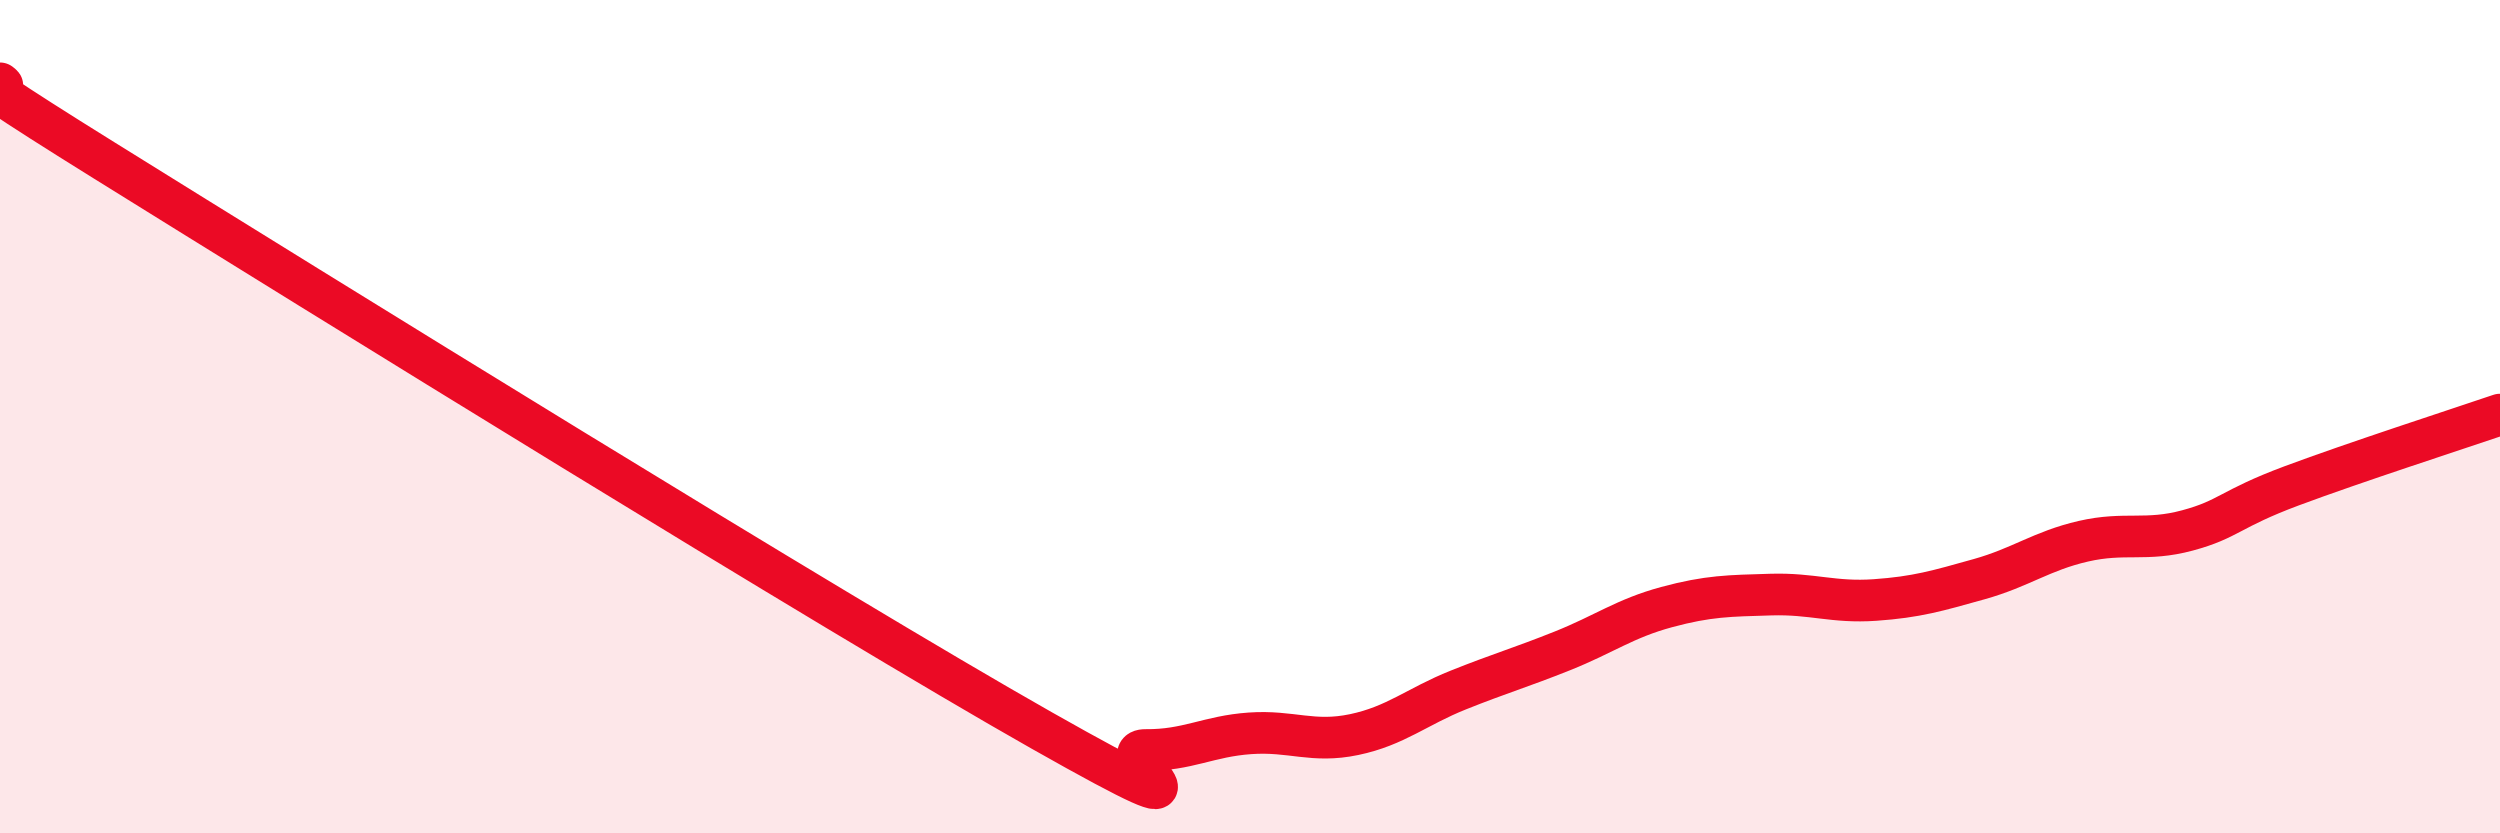
    <svg width="60" height="20" viewBox="0 0 60 20" xmlns="http://www.w3.org/2000/svg">
      <path
        d="M 0,2 C 0.5,2.37 -2.5,0.74 2.5,3.85 C 7.5,6.96 20,14.7 25,17.53 C 30,20.36 26.5,17.99 27.5,18 C 28.5,18.01 29,17.67 30,17.6 C 31,17.53 31.5,17.84 32.5,17.63 C 33.5,17.42 34,16.96 35,16.56 C 36,16.16 36.5,16.02 37.5,15.62 C 38.5,15.22 39,14.84 40,14.57 C 41,14.3 41.5,14.3 42.5,14.27 C 43.5,14.24 44,14.47 45,14.4 C 46,14.33 46.5,14.18 47.5,13.9 C 48.5,13.62 49,13.22 50,12.99 C 51,12.76 51.5,13 52.5,12.73 C 53.5,12.46 53.5,12.22 55,11.66 C 56.5,11.1 59,10.29 60,9.95L60 20L0 20Z"
        fill="#EB0A25"
        opacity="0.1"
        stroke-linecap="round"
        stroke-linejoin="round"
      />
      <path
        d="M 0,2 C 0.5,2.37 -2.5,0.74 2.5,3.85 C 7.5,6.96 20,14.7 25,17.53 C 30,20.36 26.5,17.99 27.5,18 C 28.5,18.01 29,17.67 30,17.6 C 31,17.53 31.5,17.84 32.5,17.63 C 33.5,17.42 34,16.96 35,16.56 C 36,16.16 36.5,16.02 37.5,15.62 C 38.5,15.22 39,14.84 40,14.57 C 41,14.3 41.5,14.3 42.5,14.27 C 43.5,14.24 44,14.47 45,14.4 C 46,14.33 46.5,14.18 47.5,13.9 C 48.5,13.62 49,13.22 50,12.99 C 51,12.76 51.5,13 52.5,12.73 C 53.5,12.46 53.5,12.22 55,11.66 C 56.5,11.1 59,10.29 60,9.95"
        stroke="#EB0A25"
        stroke-width="1"
        fill="none"
        stroke-linecap="round"
        stroke-linejoin="round"
      />
    </svg>
  